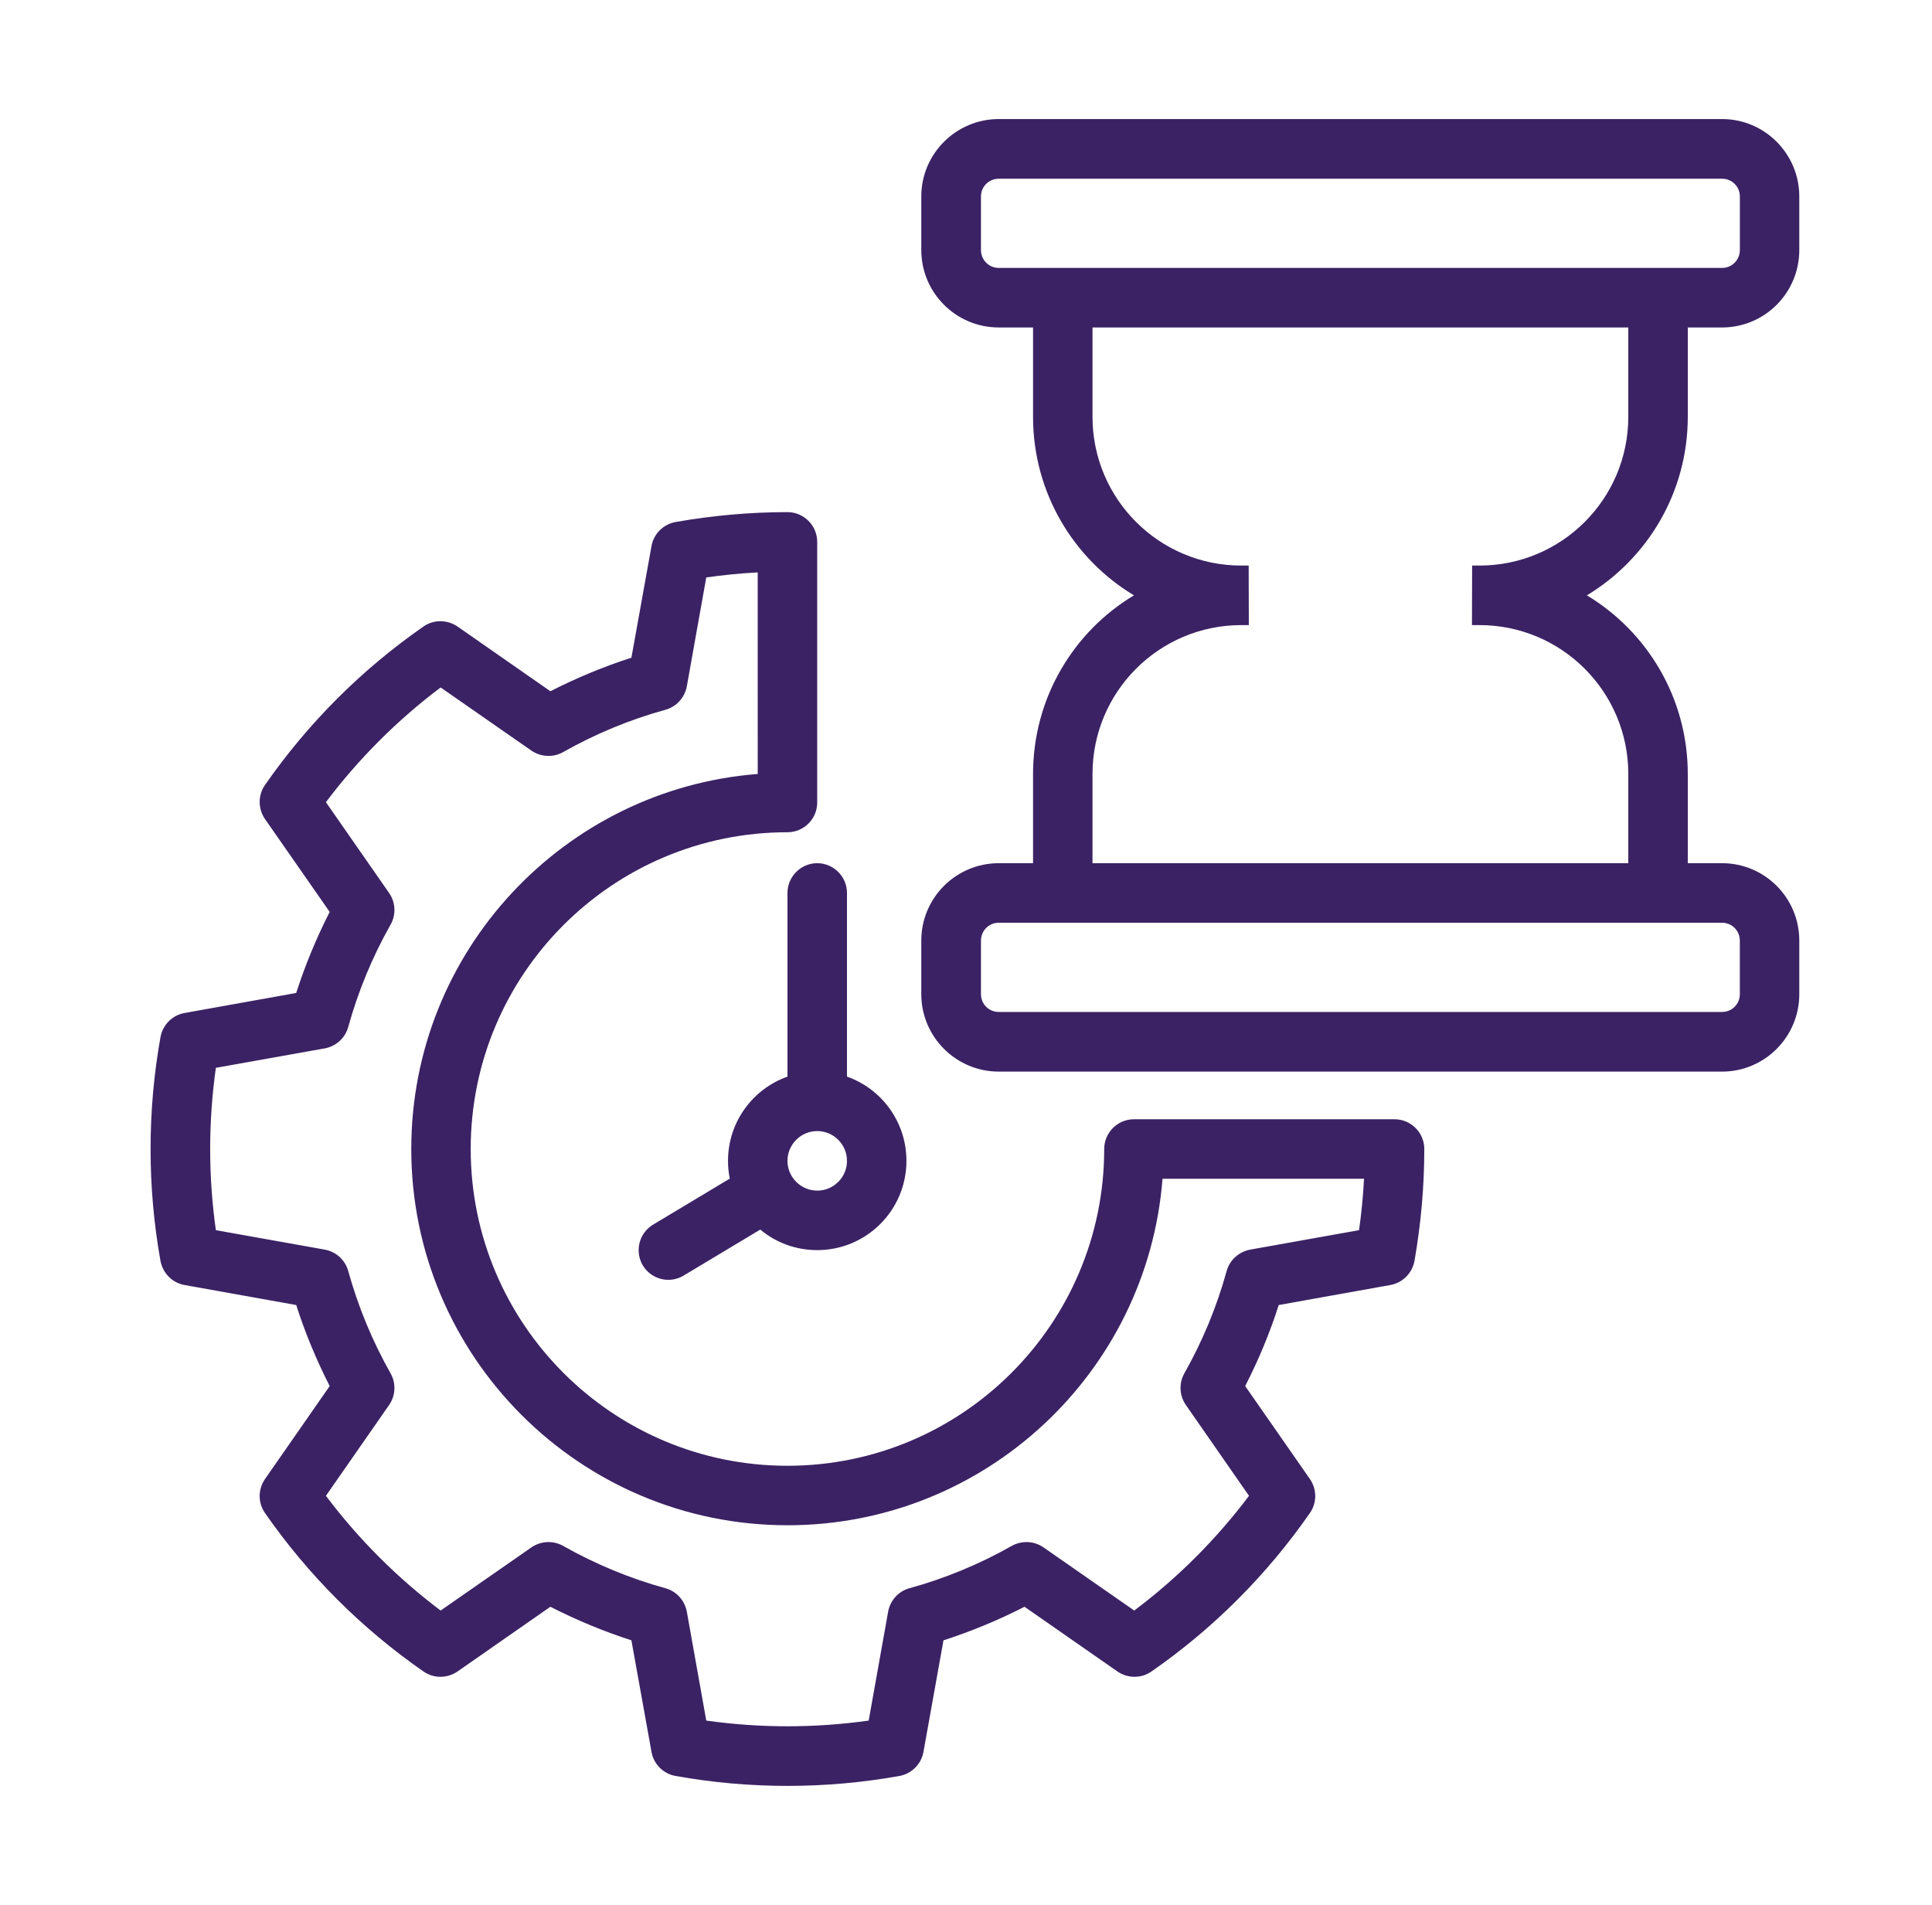 <svg width="71" height="70" viewBox="0 0 71 70" fill="none" xmlns="http://www.w3.org/2000/svg">
<path fill-rule="evenodd" clip-rule="evenodd" d="M52.342 42.224C52.342 43.602 52.219 44.981 51.981 46.34C51.896 46.788 51.543 47.144 51.092 47.223L46.993 47.958C46.665 48.984 46.252 49.976 45.76 50.936L48.142 54.357C48.399 54.734 48.399 55.232 48.136 55.604C46.558 57.876 44.59 59.845 42.32 61.422C41.946 61.685 41.448 61.685 41.071 61.428L37.65 59.046C36.693 59.536 35.697 59.949 34.672 60.28L33.937 64.378C33.857 64.83 33.502 65.182 33.056 65.264C30.333 65.751 27.544 65.751 24.823 65.264C24.377 65.182 24.019 64.83 23.942 64.378L23.204 60.28C22.179 59.949 21.186 59.536 20.226 59.046L16.808 61.428C16.428 61.685 15.931 61.685 15.559 61.422C13.289 59.845 11.32 57.876 9.74 55.604C9.478 55.232 9.478 54.734 9.735 54.357L12.116 50.936C11.627 49.976 11.214 48.984 10.886 47.958L6.784 47.223C6.333 47.144 5.983 46.788 5.898 46.34C5.412 43.619 5.412 40.83 5.898 38.109C5.983 37.66 6.333 37.305 6.784 37.226L10.886 36.49C11.214 35.465 11.627 34.472 12.116 33.512L9.735 30.094C9.478 29.714 9.478 29.217 9.74 28.845C11.32 26.573 13.289 24.604 15.559 23.026C15.931 22.764 16.428 22.764 16.808 23.02L20.226 25.402C21.186 24.913 22.179 24.5 23.204 24.169L23.942 20.07C24.019 19.619 24.377 19.266 24.823 19.184C26.185 18.944 27.56 18.82 28.938 18.82C29.542 18.82 30.032 19.313 30.032 19.914V29.49C30.032 30.094 29.542 30.584 28.938 30.584C22.512 30.584 17.298 35.798 17.298 42.224C17.298 48.65 22.512 53.865 28.938 53.865C35.364 53.865 40.579 48.65 40.579 42.224C40.579 41.623 41.071 41.131 41.672 41.131H51.248C51.853 41.131 52.342 41.623 52.342 42.224L52.342 42.224ZM27.845 21.035C27.216 21.068 26.584 21.131 25.955 21.219L25.241 25.219C25.162 25.637 24.861 25.971 24.454 26.083C23.144 26.444 21.878 26.969 20.694 27.639C20.328 27.844 19.877 27.822 19.529 27.584L16.193 25.263C14.599 26.463 13.177 27.885 11.977 29.479L14.299 32.815C14.539 33.16 14.561 33.614 14.353 33.98C13.683 35.164 13.161 36.43 12.797 37.74C12.685 38.147 12.352 38.448 11.933 38.527L7.933 39.241C7.654 41.221 7.654 43.228 7.933 45.207L11.933 45.921C12.352 46 12.685 46.301 12.797 46.708C13.161 48.018 13.683 49.284 14.353 50.468C14.561 50.834 14.539 51.288 14.299 51.633L11.977 54.969C13.177 56.563 14.599 57.985 16.193 59.185L19.529 56.864C19.877 56.626 20.328 56.604 20.694 56.809C21.878 57.479 23.144 58.004 24.454 58.365C24.861 58.477 25.162 58.811 25.241 59.229L25.955 63.229C27.935 63.508 29.942 63.508 31.924 63.229L32.638 59.229C32.715 58.811 33.015 58.477 33.423 58.365C34.735 58.004 36.001 57.479 37.182 56.809C37.552 56.604 38.003 56.626 38.347 56.864L41.683 59.185C43.28 57.985 44.702 56.563 45.9 54.969L43.581 51.633C43.34 51.288 43.319 50.834 43.524 50.468C44.194 49.284 44.718 48.018 45.079 46.708C45.191 46.301 45.528 46 45.946 45.921L49.944 45.207C50.034 44.578 50.094 43.947 50.127 43.318H42.722C42.164 50.441 36.201 56.051 28.939 56.051C21.31 56.051 15.114 49.852 15.114 42.223C15.114 34.961 20.725 29 27.846 28.442L27.845 21.035ZM37.964 12.034H36.704C35.134 12.034 33.857 10.762 33.857 9.188V7.219C33.857 5.652 35.134 4.375 36.704 4.375H63.285C64.852 4.375 66.123 5.652 66.123 7.219V9.188C66.123 10.762 64.852 12.034 63.285 12.034H62.025V15.318C62.025 18.102 60.537 20.538 58.317 21.878C60.537 23.215 62.025 25.654 62.025 28.443V31.721H63.285C64.852 31.721 66.123 32.993 66.123 34.565V36.534C66.123 38.103 64.852 39.38 63.285 39.38H36.704C35.134 39.38 33.857 38.103 33.857 36.534V34.565C33.857 32.993 35.134 31.721 36.704 31.721H37.964V28.443C37.964 25.654 39.446 23.215 41.672 21.878C39.446 20.538 37.964 18.101 37.964 15.318V12.034ZM36.704 9.846H63.285C63.649 9.846 63.939 9.551 63.939 9.188V7.219C63.939 6.858 63.649 6.568 63.285 6.568H36.704C36.34 6.568 36.05 6.858 36.05 7.219V9.188C36.05 9.551 36.34 9.846 36.704 9.846ZM59.839 31.721V28.443C59.839 25.419 57.389 22.971 54.368 22.971H54.094L54.1 20.784H54.368C57.389 20.784 59.839 18.337 59.839 15.318V12.034H40.149V15.318C40.149 18.337 42.599 20.784 45.62 20.784H45.888L45.894 22.971H45.62C42.599 22.971 40.149 25.419 40.149 28.443V31.721H59.839ZM63.285 33.909H36.703C36.34 33.909 36.05 34.204 36.05 34.565V36.534C36.05 36.898 36.34 37.188 36.703 37.188H63.285C63.648 37.188 63.938 36.898 63.938 36.534V34.565C63.938 34.204 63.648 33.909 63.285 33.909ZM27.94 45.185L25.124 46.875C24.61 47.187 23.937 47.02 23.623 46.503C23.317 45.984 23.483 45.314 24.003 45.002L26.819 43.312C26.776 43.099 26.754 42.883 26.754 42.659C26.754 41.231 27.667 40.015 28.939 39.564V32.815C28.939 32.214 29.431 31.721 30.032 31.721C30.634 31.721 31.126 32.213 31.126 32.815V39.564C32.403 40.015 33.311 41.232 33.311 42.659C33.311 44.472 31.845 45.94 30.032 45.94C29.239 45.94 28.509 45.661 27.94 45.185ZM30.596 43.597C30.913 43.405 31.126 43.061 31.126 42.659C31.126 42.057 30.634 41.565 30.032 41.565C29.431 41.565 28.939 42.057 28.939 42.659C28.939 43.26 29.431 43.753 30.032 43.753C30.24 43.753 30.429 43.698 30.596 43.597Z" fill="#3B2264"/>
</svg>
